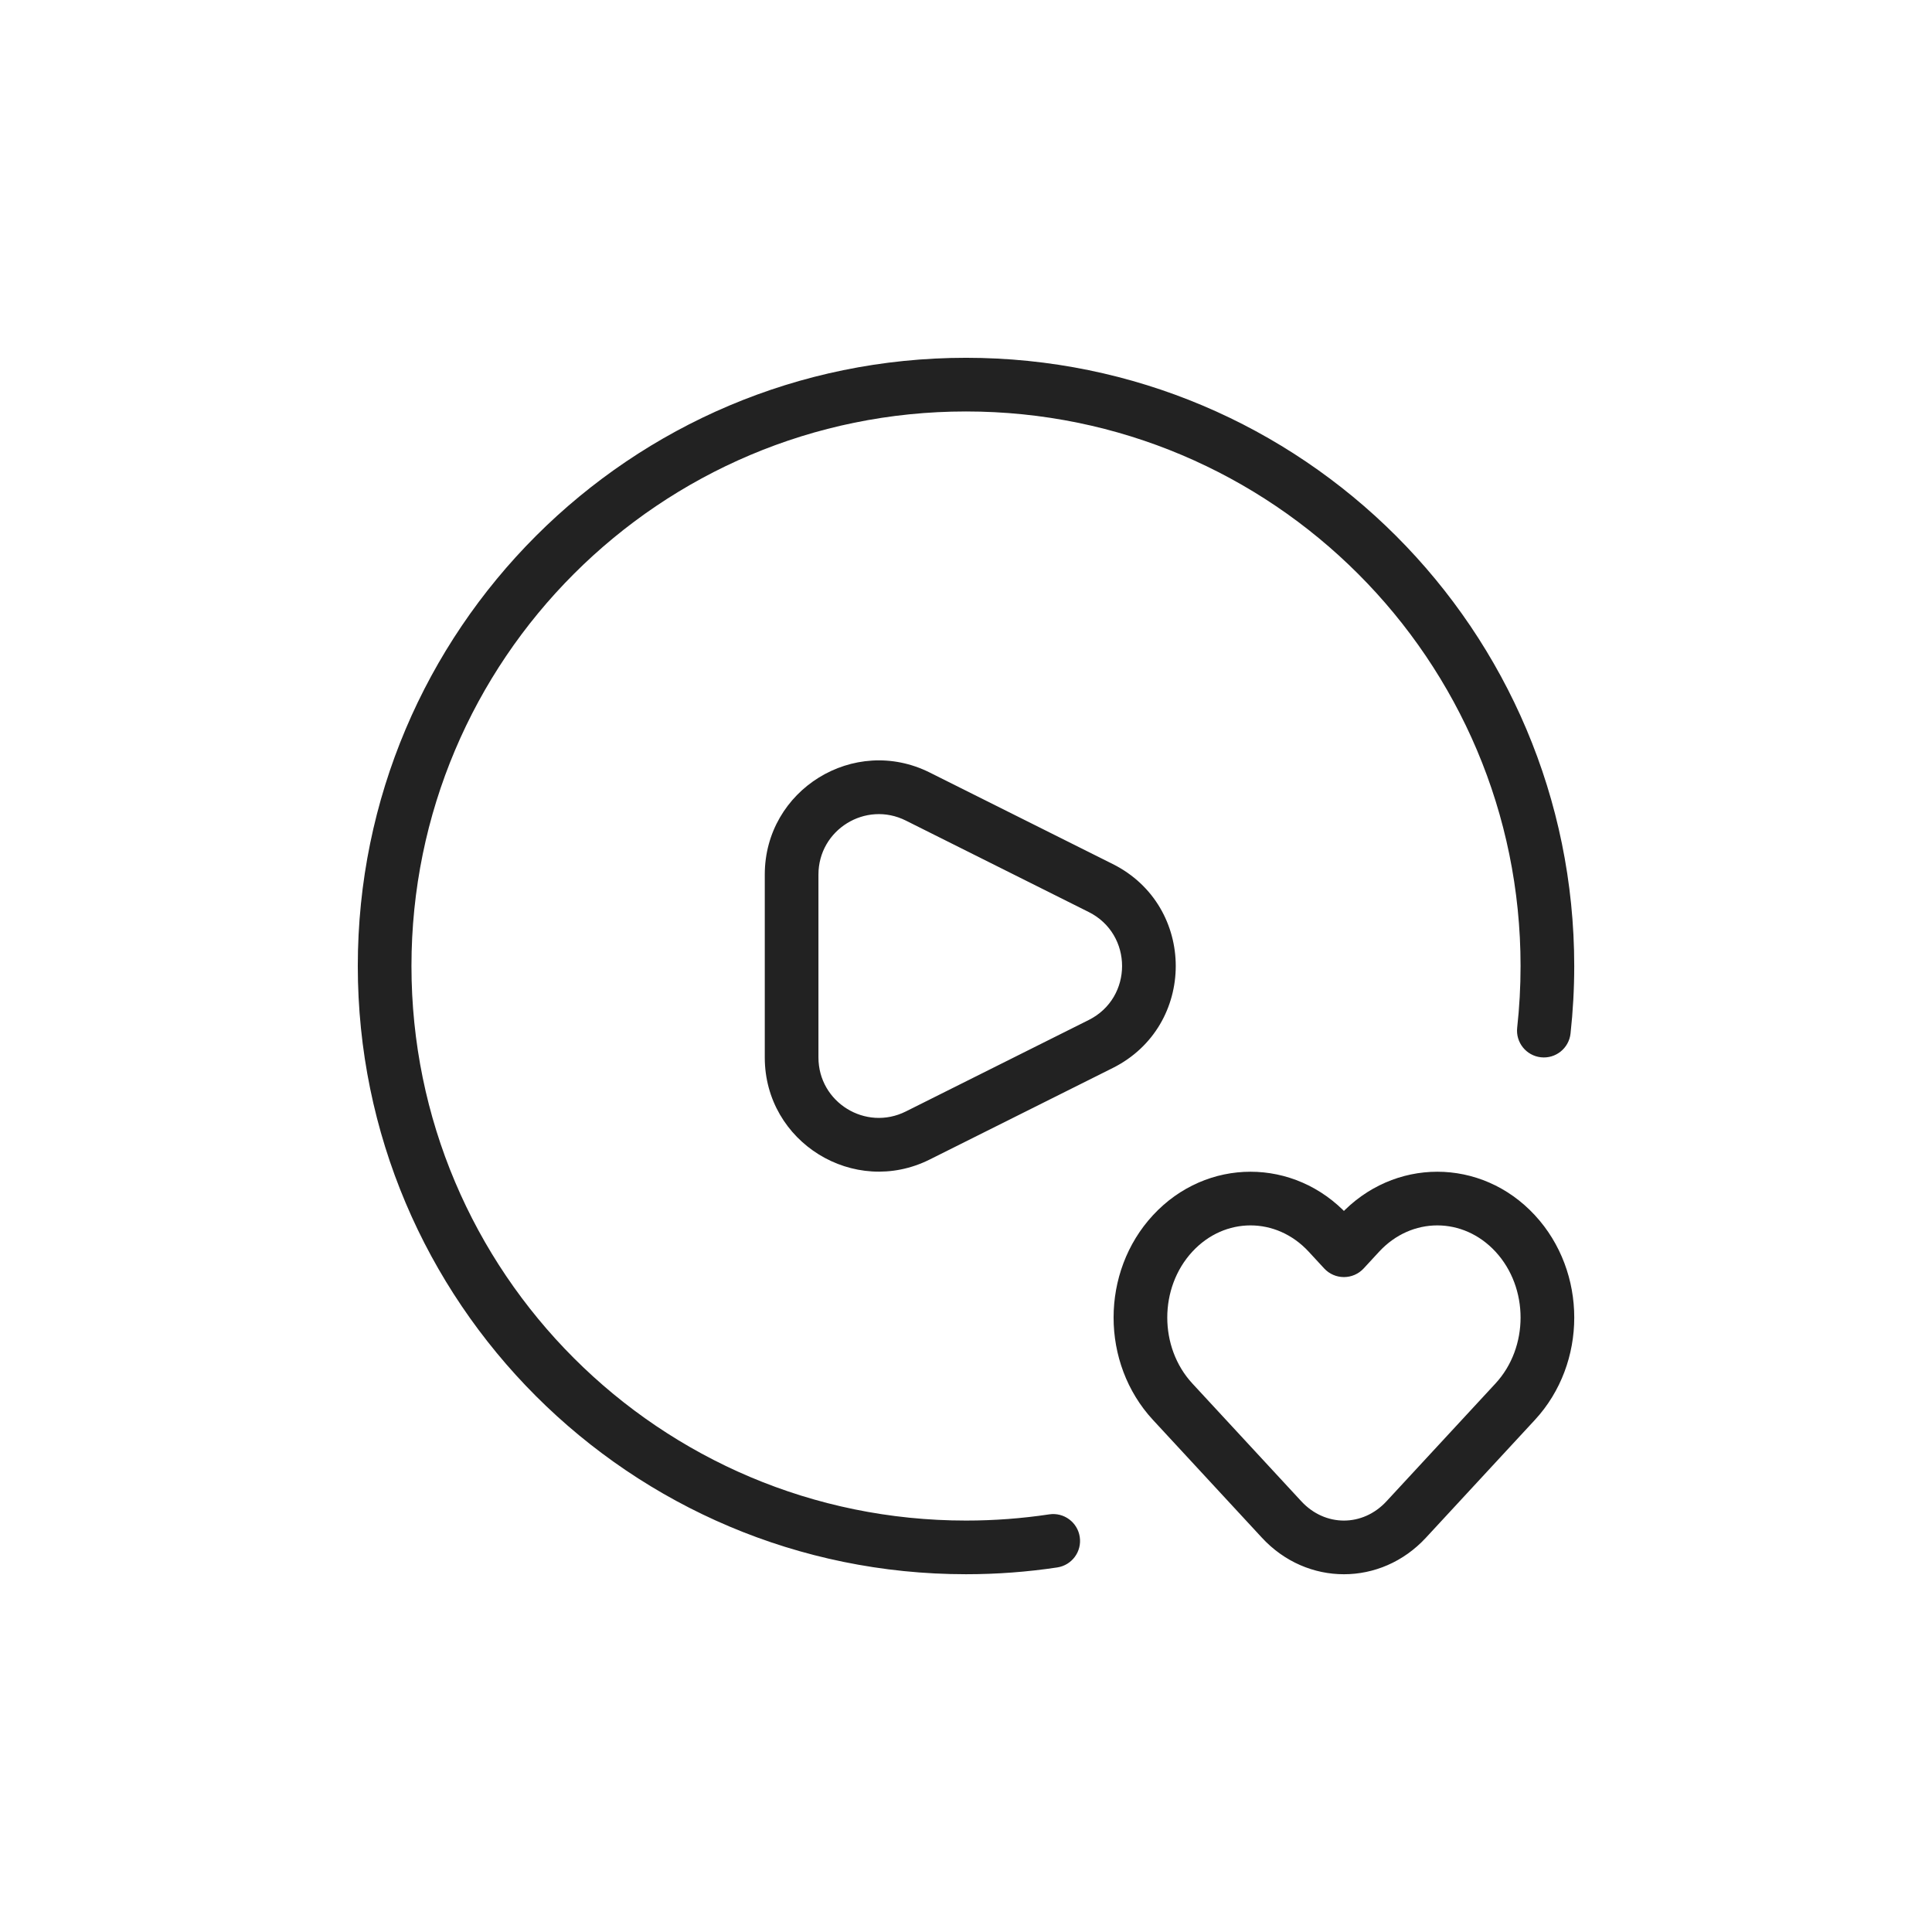 <svg width="72" height="72" viewBox="0 0 72 72" fill="none" xmlns="http://www.w3.org/2000/svg">
<path d="M50.084 46.593L49.35 47.273C49.539 47.477 49.805 47.593 50.084 47.593C50.363 47.593 50.629 47.477 50.818 47.273L50.084 46.593ZM50.664 45.966L51.398 46.645L50.664 45.966ZM49.504 45.966L48.77 46.645L49.504 45.966ZM43.702 52.238L44.436 51.559L43.702 52.238ZM47.763 56.628L47.029 57.307L47.763 56.628ZM52.405 56.628L53.139 57.307L52.405 56.628ZM56.466 52.238L55.732 51.559L56.466 52.238ZM36.001 57.667V58.667V57.667ZM57.667 36.001H56.667H57.667ZM56.541 38.298C56.48 38.847 56.876 39.341 57.425 39.402C57.974 39.463 58.468 39.067 58.529 38.518L57.535 38.408L56.541 38.298ZM39.399 58.414C39.946 58.332 40.322 57.823 40.239 57.276C40.157 56.73 39.648 56.354 39.102 56.436L39.251 57.425L39.399 58.414ZM34.204 42.316L33.757 41.421L34.204 42.316ZM41.02 38.907L40.573 38.013L41.02 38.907ZM50.084 46.593L50.818 47.273L51.398 46.645L50.664 45.966L49.93 45.287L49.35 45.914L50.084 46.593ZM49.504 45.966L48.77 46.645L49.35 47.273L50.084 46.593L50.818 45.914L50.238 45.287L49.504 45.966ZM43.702 52.238L42.968 52.917L47.029 57.307L47.763 56.628L48.497 55.949L44.436 51.559L43.702 52.238ZM52.405 56.628L53.139 57.307L57.2 52.917L56.466 52.238L55.732 51.559L51.67 55.949L52.405 56.628ZM56.466 45.966L55.732 46.645C56.979 47.994 56.979 50.21 55.732 51.559L56.466 52.238L57.2 52.917C59.157 50.802 59.157 47.402 57.2 45.287L56.466 45.966ZM56.466 45.966L57.2 45.287C55.202 43.127 51.928 43.127 49.93 45.287L50.664 45.966L51.398 46.645C52.605 45.341 54.525 45.341 55.732 46.645L56.466 45.966ZM43.702 45.966L44.436 46.645C45.642 45.341 47.563 45.341 48.77 46.645L49.504 45.966L50.238 45.287C48.24 43.127 44.966 43.127 42.968 45.287L43.702 45.966ZM47.763 56.628L47.029 57.307C48.707 59.121 51.461 59.121 53.139 57.307L52.405 56.628L51.67 55.949C50.785 56.907 49.383 56.907 48.497 55.949L47.763 56.628ZM43.702 45.966L42.968 45.287C41.011 47.402 41.011 50.802 42.968 52.917L43.702 52.238L44.436 51.559C43.189 50.21 43.189 47.994 44.436 46.645L43.702 45.966ZM36.001 57.667L36.001 56.667C24.587 56.667 15.334 47.414 15.334 36.001L14.334 36.001H13.334C13.334 48.519 23.482 58.667 36.001 58.667V57.667ZM14.334 36.001L15.334 36.001C15.334 24.587 24.587 15.334 36.001 15.334V14.334L36.001 13.334C23.482 13.334 13.334 23.482 13.334 36.001H14.334ZM36.001 14.334V15.334C47.414 15.334 56.667 24.587 56.667 36.001H57.667L58.667 36.001C58.667 23.482 48.519 13.334 36.001 13.334L36.001 14.334ZM57.667 36.001H56.667C56.667 36.778 56.624 37.544 56.541 38.298L57.535 38.408L58.529 38.518C58.62 37.691 58.667 36.851 58.667 36.001L57.667 36.001ZM39.251 57.425L39.102 56.436C38.091 56.588 37.055 56.667 36.001 56.667L36.001 57.667V58.667C37.155 58.667 38.29 58.581 39.399 58.414L39.251 57.425ZM41.02 33.094L41.467 32.199L34.651 28.791L34.204 29.686L33.757 30.58L40.573 33.988L41.02 33.094ZM29.501 32.593H28.501V39.409H29.501H30.501V32.593H29.501ZM34.204 42.316L34.651 43.21L41.467 39.802L41.02 38.907L40.573 38.013L33.757 41.421L34.204 42.316ZM29.501 39.409H28.501C28.501 42.568 31.826 44.623 34.651 43.21L34.204 42.316L33.757 41.421C32.261 42.169 30.501 41.081 30.501 39.409H29.501ZM34.204 29.686L34.651 28.791C31.826 27.378 28.501 29.433 28.501 32.593H29.501H30.501C30.501 30.92 32.261 29.832 33.757 30.58L34.204 29.686ZM41.02 33.094L40.573 33.988C42.231 34.817 42.231 37.184 40.573 38.013L41.02 38.907L41.467 39.802C44.6 38.236 44.6 33.766 41.467 32.199L41.02 33.094Z" fill="#222222"/>
</svg>
